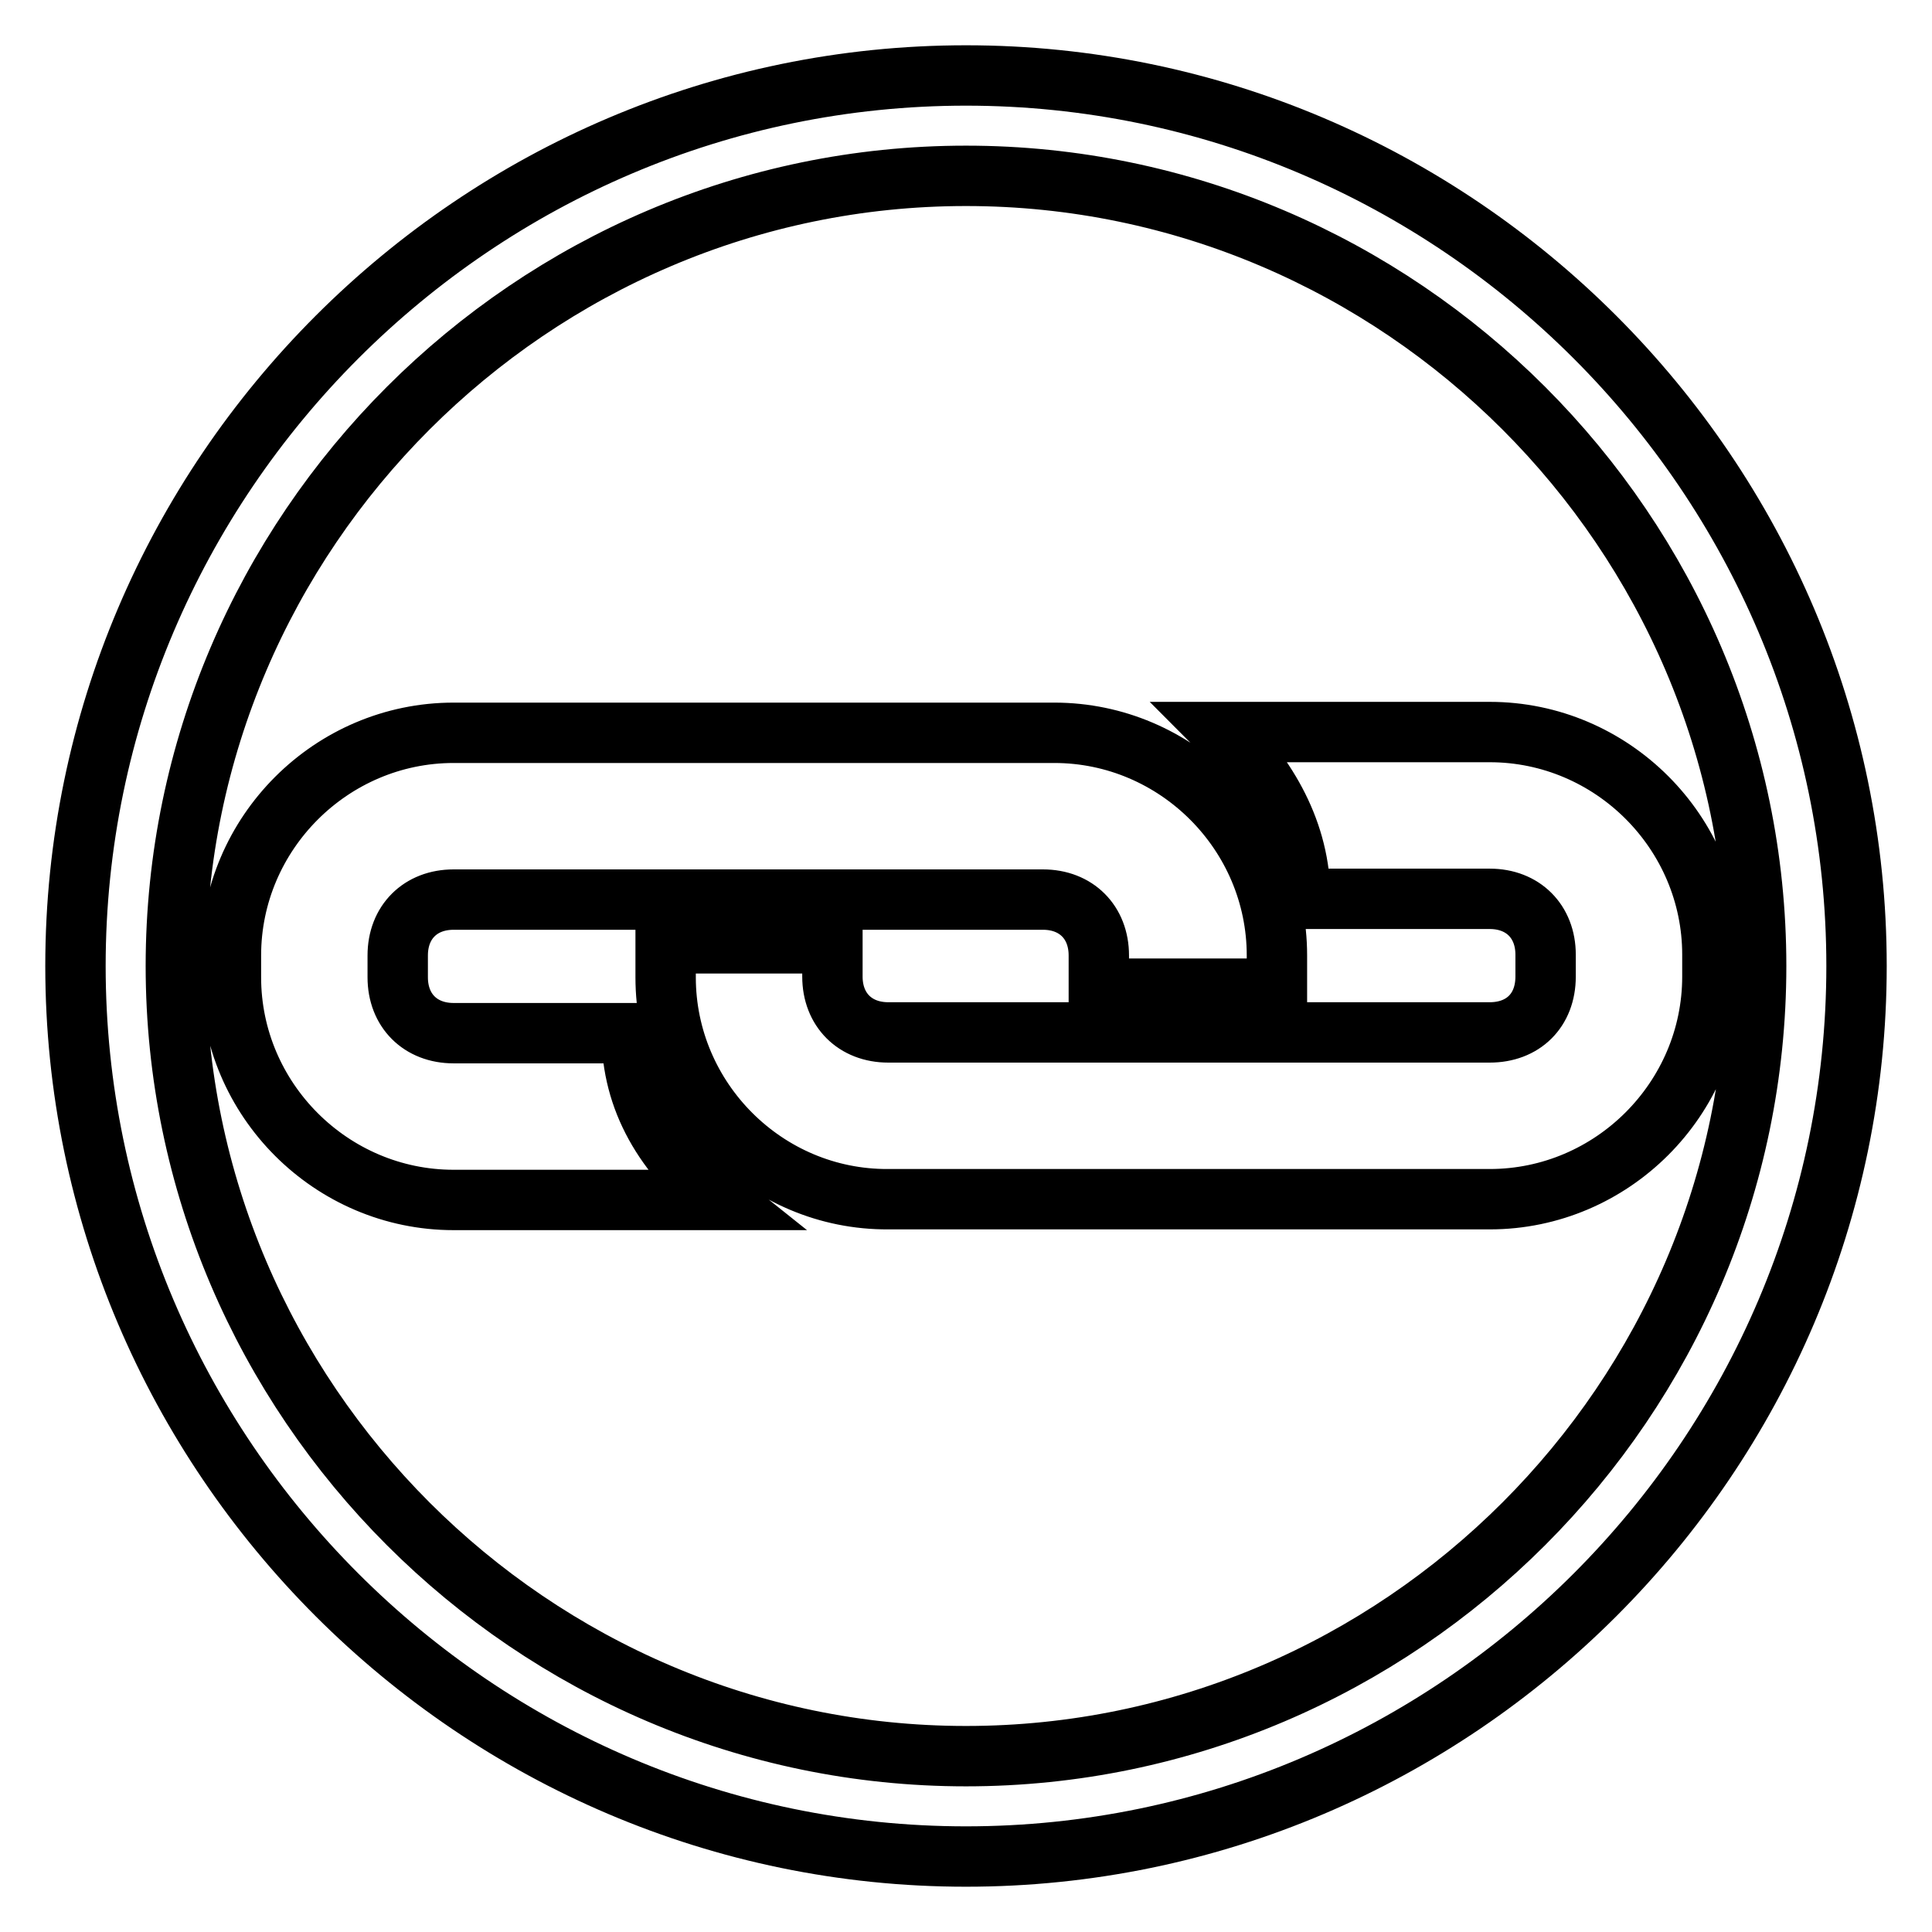 <?xml version="1.0" encoding="utf-8"?>
<!-- Svg Vector Icons : http://www.onlinewebfonts.com/icon -->
<!DOCTYPE svg PUBLIC "-//W3C//DTD SVG 1.1//EN" "http://www.w3.org/Graphics/SVG/1.1/DTD/svg11.dtd">
<svg version="1.1" xmlns="http://www.w3.org/2000/svg" xmlns:xlink="http://www.w3.org/1999/xlink" x="0px" y="0px" viewBox="0 0 256 256" enable-background="new 0 0 256 256" xml:space="preserve">
<g> <path stroke-width="8" fill-opacity="0" stroke="#000000"  d="M128,246c-64.9,0-118-53.1-118-118C10,63.1,63.1,10,128,10c64.9,0,118,53.1,118,118 C246,192.9,192.9,246,128,246z M128,23.3C70.5,23.3,23.3,70.5,23.3,128c0,57.5,47.2,104.7,104.7,104.7 c57.5,0,104.7-47.2,104.7-104.7C232.7,70.5,185.5,23.3,128,23.3z M30.6,129.5v-2.9c0-16.2,13.3-29.5,29.5-29.5h79.6 c16.2,0,29.5,13.3,29.5,29.5v2.9v1.5h-23.6v-1.5v-2.9c0-4.4-3-7.4-7.4-7.4h-1.5h-19.2h-28H60.1c-4.4,0-7.4,3-7.4,7.4v2.9 c0,4.4,3,7.4,7.4,7.4h23.6c0,8.9,4.4,16.2,11.8,22.1H60.1C43.9,159,30.6,145.7,30.6,129.5z M88.2,129.5v-2.9V125h22.1v1.5v2.9 c0,4.4,3,7.4,7.4,7.4h8.9h13.3h28h29.5c4.4,0,7.4-2.9,7.4-7.4v-2.9c0-4.4-3-7.4-7.4-7.4h-25.1c0-8.9-4.4-16.2-10.3-22.1h35.4 c16.2,0,29.5,13.3,29.5,29.5v2.9c0,16.2-13.3,29.5-29.5,29.5h-79.7C101.5,159,88.2,145.7,88.2,129.5z"/></g>
</svg>